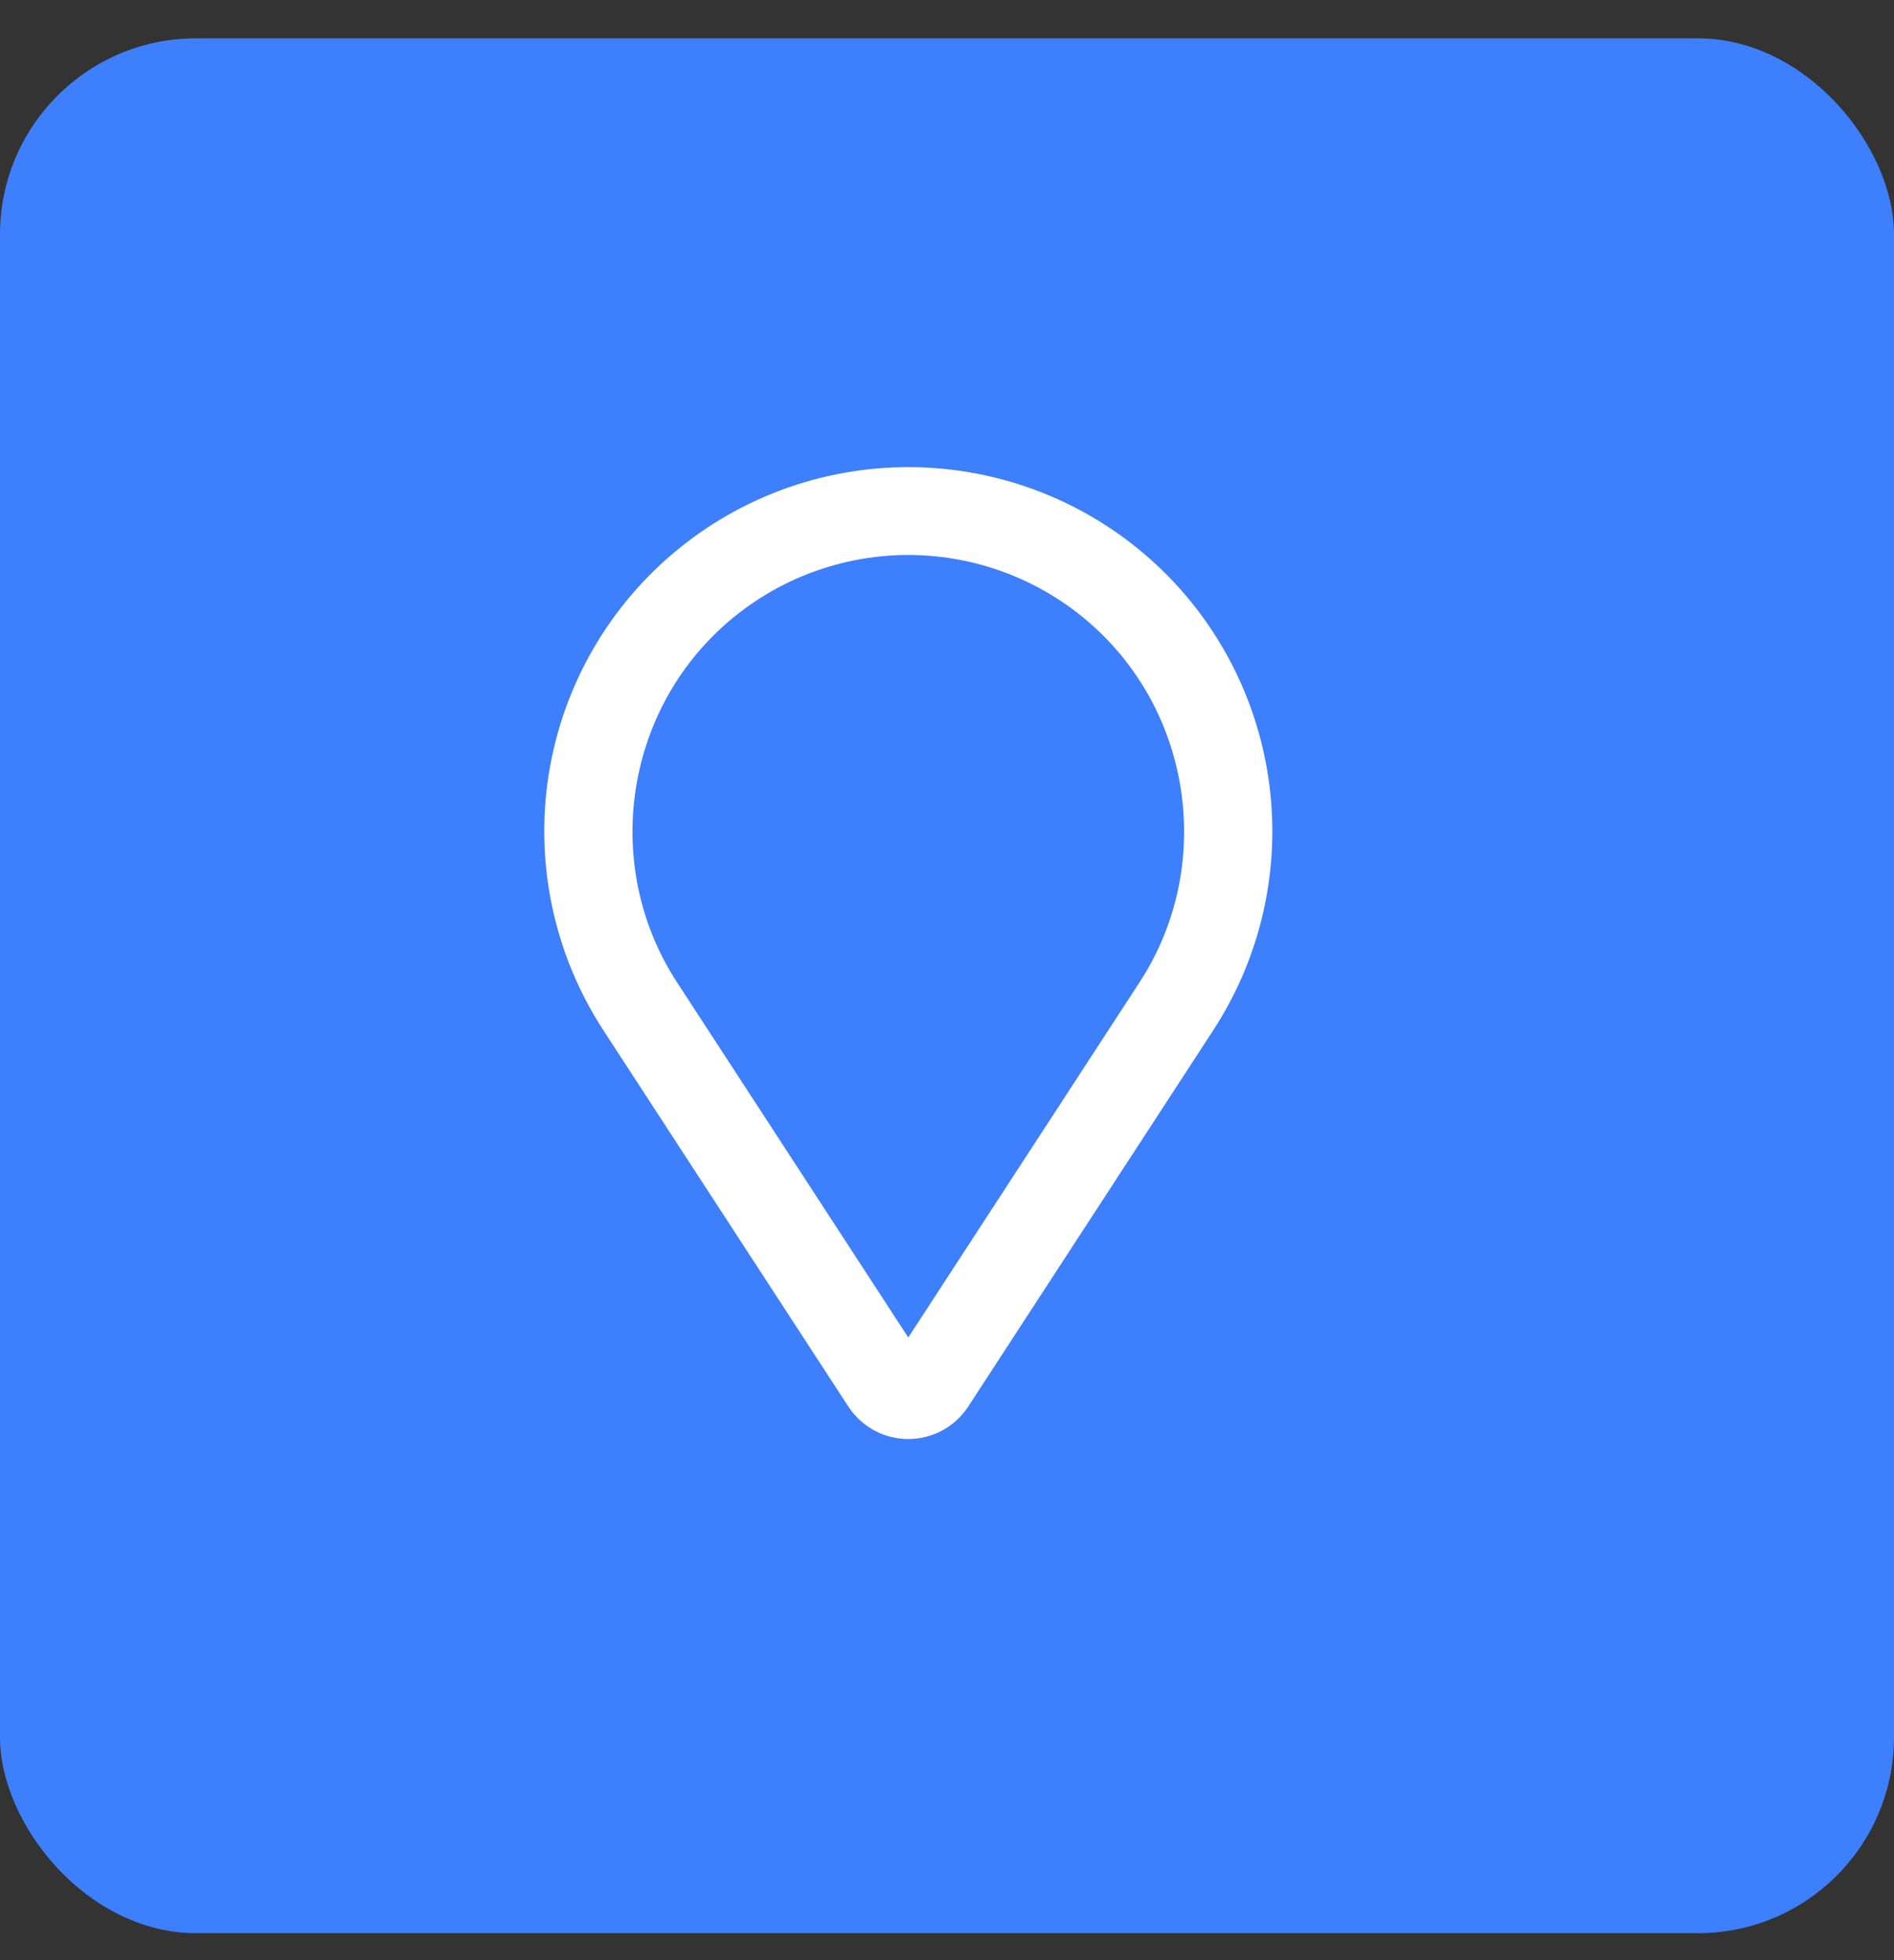 <svg width="29" height="30" viewBox="0 0 29 30" fill="none" xmlns="http://www.w3.org/2000/svg">
<rect x="0" y="0" width="29" height="30" fill="#333333" stroke="none"/>
<rect y="0.587" width="29" height="29" rx="3" fill="#3D7FFC"/>
<path fill-rule="evenodd" clip-rule="evenodd" d="M19.451 12.144C19.319 10.873 18.753 9.685 17.849 8.781C16.874 7.807 15.573 7.228 14.197 7.157C12.821 7.085 11.467 7.526 10.397 8.394C9.326 9.262 8.615 10.496 8.401 11.857C8.187 13.218 8.485 14.611 9.237 15.766L12.989 21.527C13.089 21.679 13.225 21.805 13.385 21.892C13.546 21.979 13.725 22.024 13.907 22.024C14.09 22.024 14.269 21.979 14.429 21.892C14.59 21.805 14.726 21.679 14.825 21.527L18.578 15.766C19.276 14.694 19.584 13.416 19.451 12.144ZM10.364 15.031L13.907 20.47L17.45 15.031C18.535 13.367 18.302 11.138 16.897 9.733C16.505 9.34 16.039 9.029 15.525 8.816C15.012 8.604 14.463 8.494 13.907 8.494C13.352 8.494 12.802 8.604 12.289 8.816C11.776 9.029 11.31 9.34 10.917 9.733C9.513 11.138 9.28 13.367 10.364 15.031Z" fill="white"/>
</svg>
